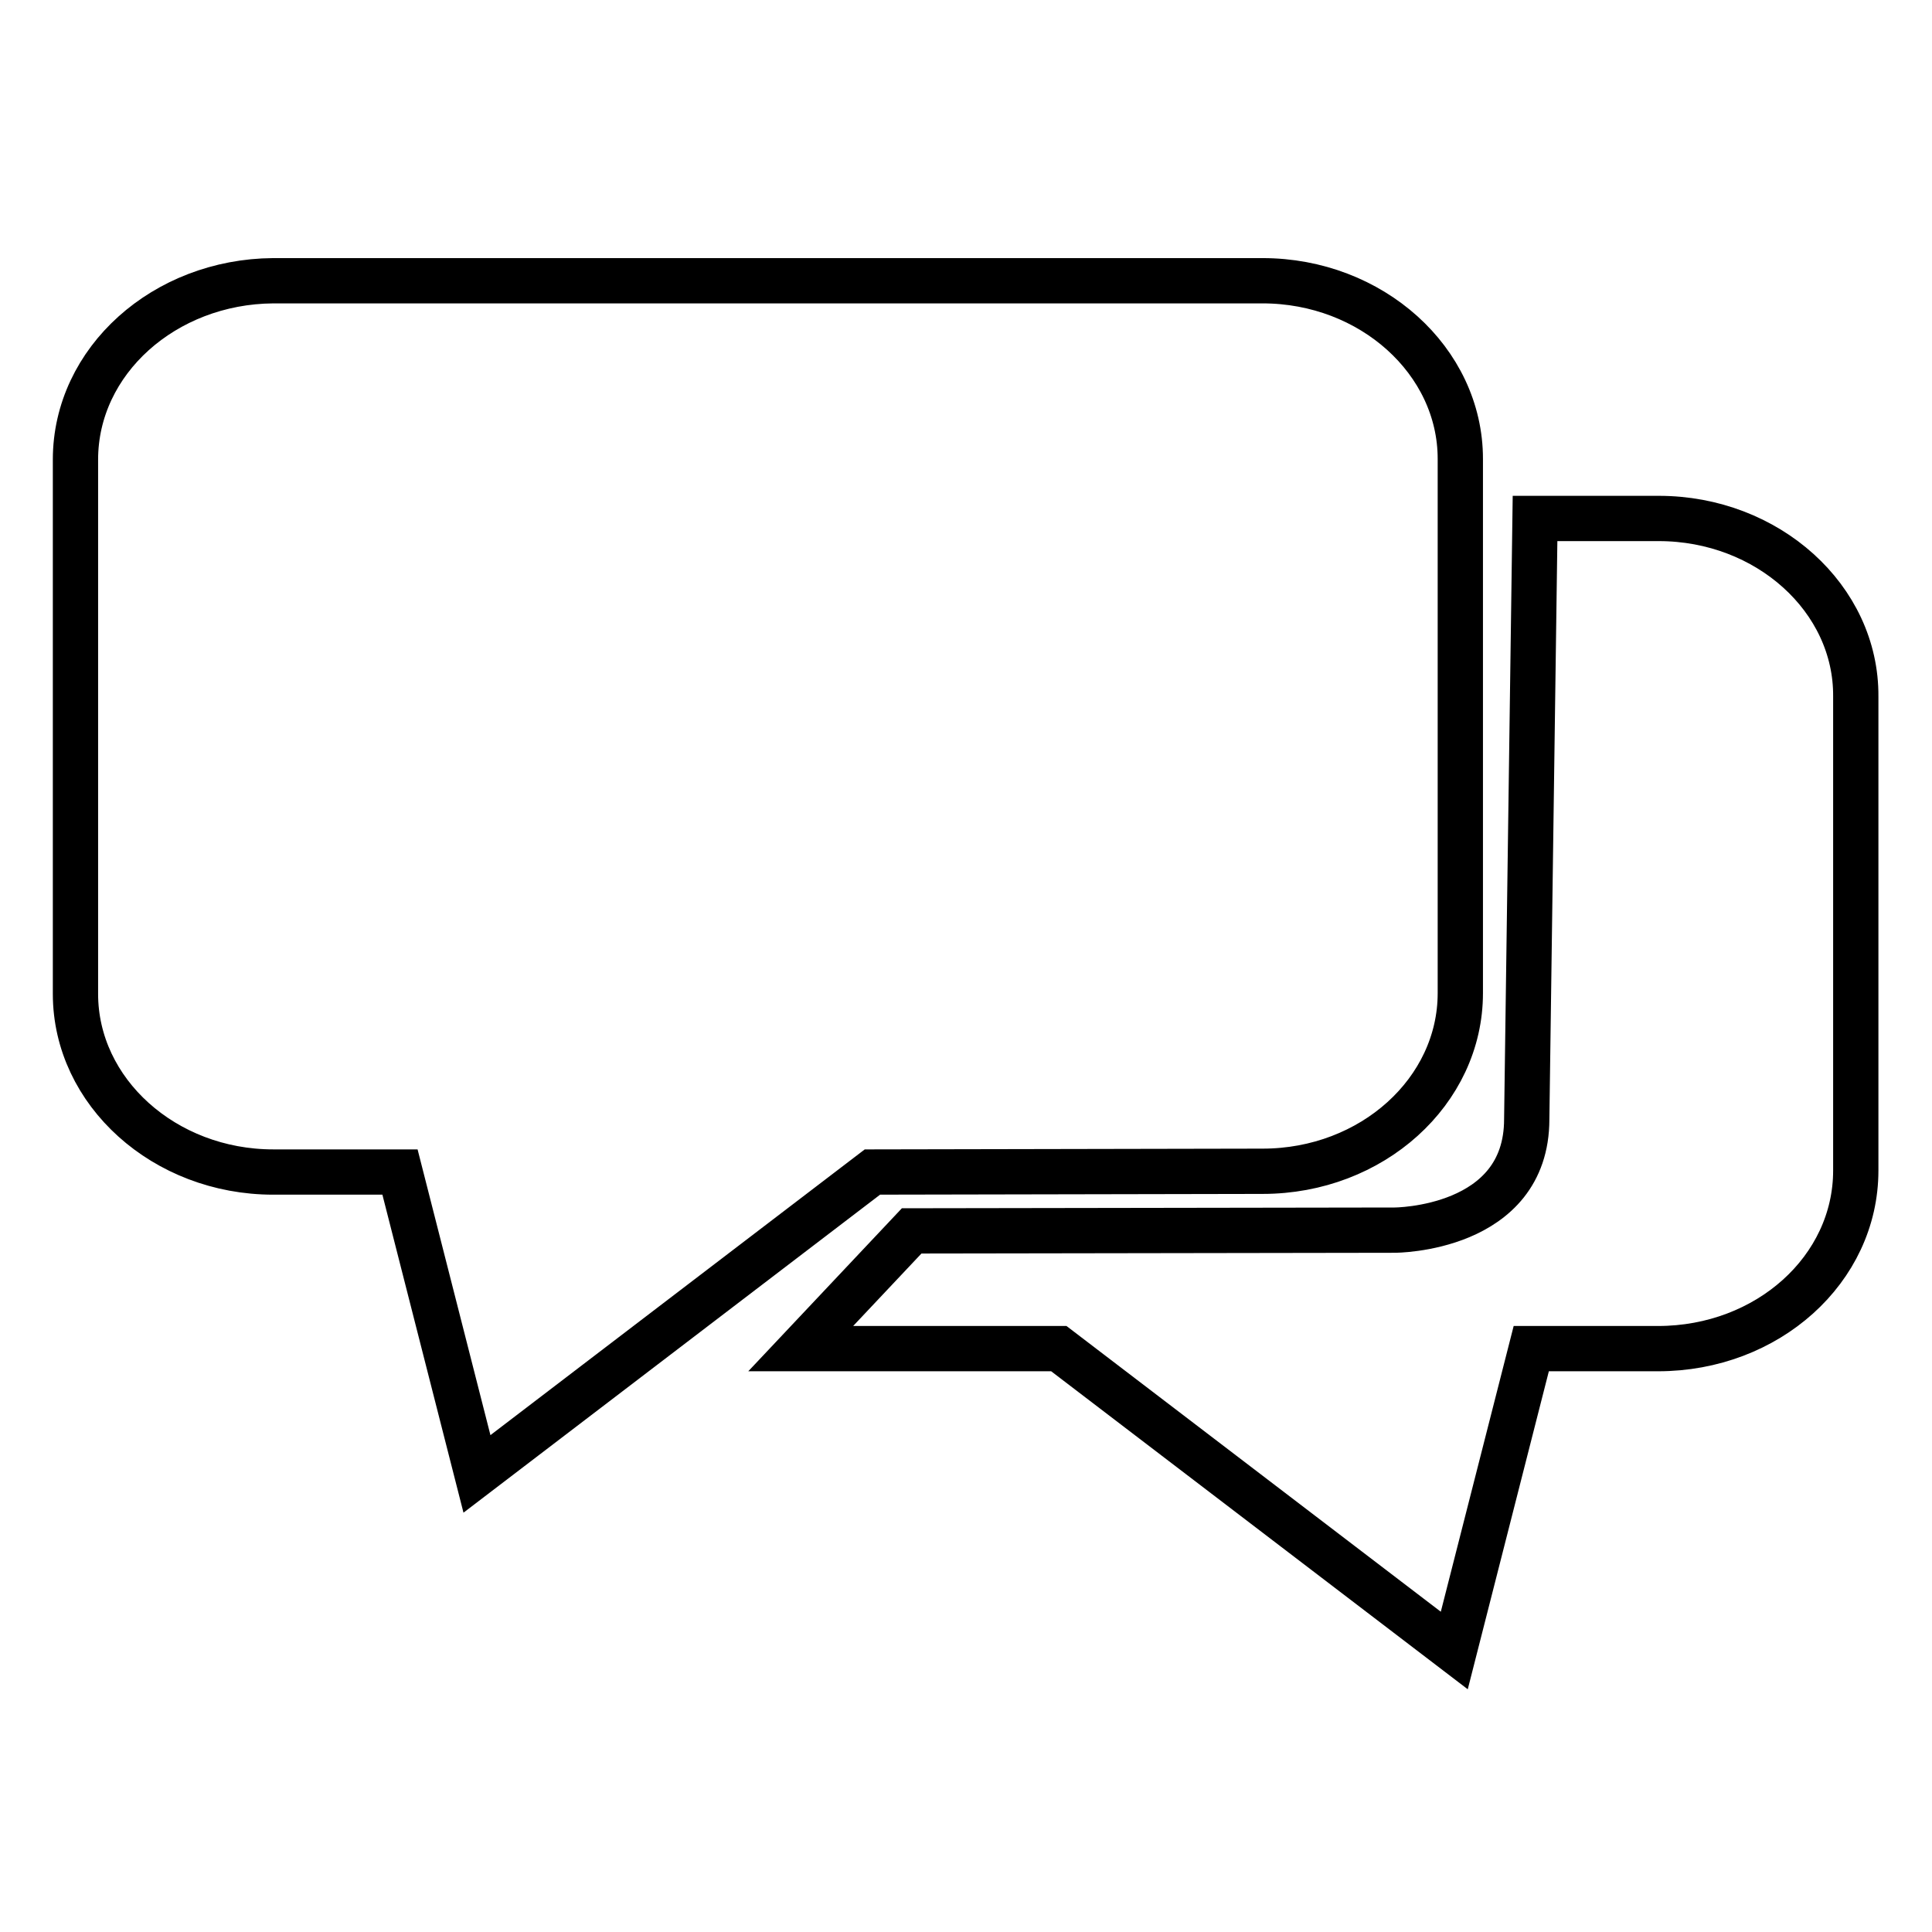 <?xml version="1.0" encoding="utf-8"?>
<!-- Svg Vector Icons : http://www.onlinewebfonts.com/icon -->
<!DOCTYPE svg PUBLIC "-//W3C//DTD SVG 1.1//EN" "http://www.w3.org/Graphics/SVG/1.1/DTD/svg11.dtd">
<svg version="1.1" xmlns="http://www.w3.org/2000/svg" xmlns:xlink="http://www.w3.org/1999/xlink" x="0px" y="0px" viewBox="0 0 256 256" enable-background="new 0 0 256 256" xml:space="preserve">
<g><g><path stroke-width="6" fill-opacity="0" stroke="#000000"  d="M167.3,155.2c14.5,0,26.2-10.6,26.2-23.6V60.8c0-13-11.8-23.6-26.2-23.6H36.2C21.8,37.3,10,47.8,10,60.9v70.8c0,13,11.8,23.6,26.2,23.6H53l10.2,40l52.4-40L167.3,155.2L167.3,155.2z M219.8,68.7h-16.4l-1.1,79.6c0,14.7-17.5,14.7-17.5,14.7l-64,0.1l-14.7,15.6h34.2l52.4,40l10.2-40h16.8c14.5,0,26.2-10.5,26.2-23.6V92.3C246,79.3,234.2,68.7,219.8,68.7z"/></g></g>
</svg>